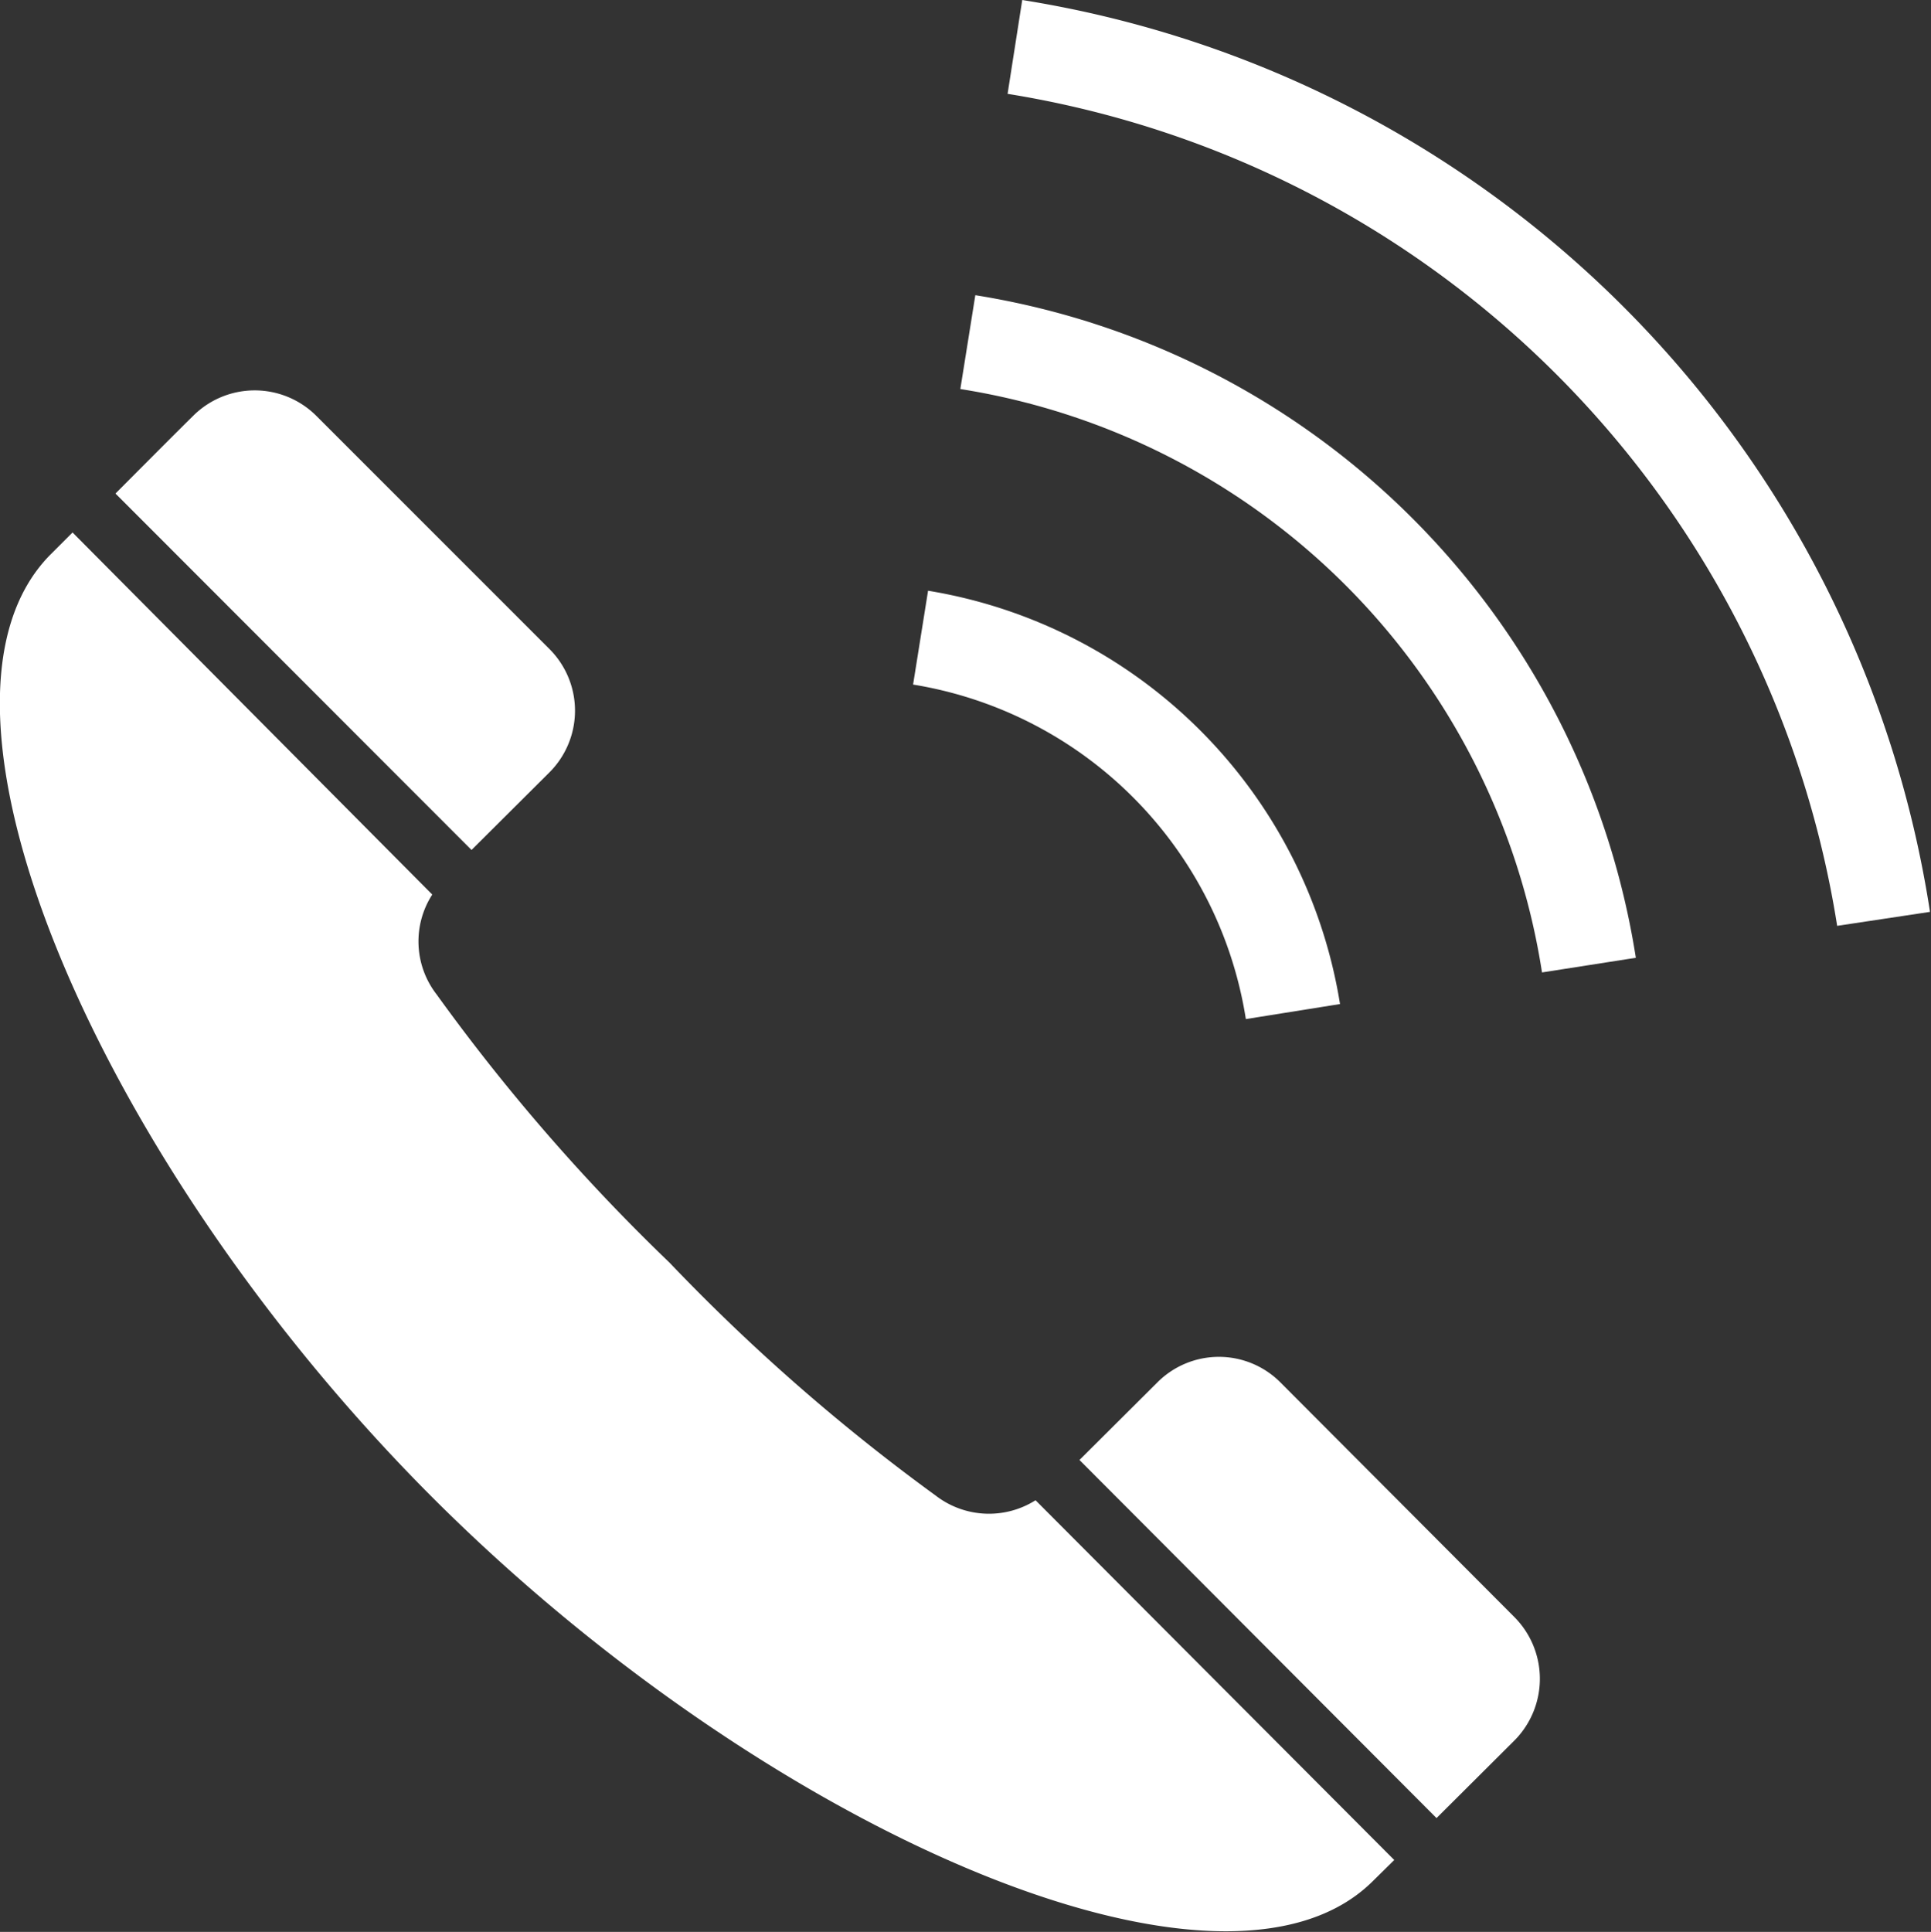<svg xmlns="http://www.w3.org/2000/svg" viewBox="0 0 58.03 58.05"><rect x="0" y="0" width="58.03" height="58.05" fill="#333333" stroke="none"/><defs><style>.cls-1{fill:#fff;}</style></defs><g id="レイヤー_2" data-name="レイヤー 2"><g id="レイヤー_3" data-name="レイヤー 3"><path class="cls-1" d="M16.51,23.21a2.62,2.62,0,0,0,0-3.71l-7-7a2.62,2.62,0,0,0-3.71,0s-.26.25-2.33,2.33L14.17,25.54Z"/><path class="cls-1" d="M28.12,44.94a59.07,59.07,0,0,1-8-7,59.05,59.05,0,0,1-7-8.06,2.6,2.6,0,0,1-.13-3L2.18,16l-.65.65C-3,21.18,3,35,13,45S36.74,61,41.25,56.53l.65-.64L31.12,45.08A2.62,2.62,0,0,1,28.12,44.94Z"/><path class="cls-1" d="M38.48,41.54a2.61,2.61,0,0,0-3.7,0l-2.34,2.33L43.17,54.63l2.34-2.33a2.63,2.63,0,0,0,0-3.71Z"/><path class="cls-1" d="M37.45,30.62l2.82-.45A15,15,0,0,0,27.89,17.75l-.45,2.82a12.09,12.09,0,0,1,10,10.05Z"/><path class="cls-1" d="M29.31,8.87l-.45,2.82A21,21,0,0,1,46.34,29.22l2.82-.44A23.91,23.91,0,0,0,29.31,8.87Z"/><path class="cls-1" d="M48.83,9.26A32.85,32.85,0,0,0,30.72,0l-.44,2.82a30.07,30.07,0,0,1,24.93,25L58,27.4A32.77,32.77,0,0,0,48.83,9.26Z"/></g></g></svg>